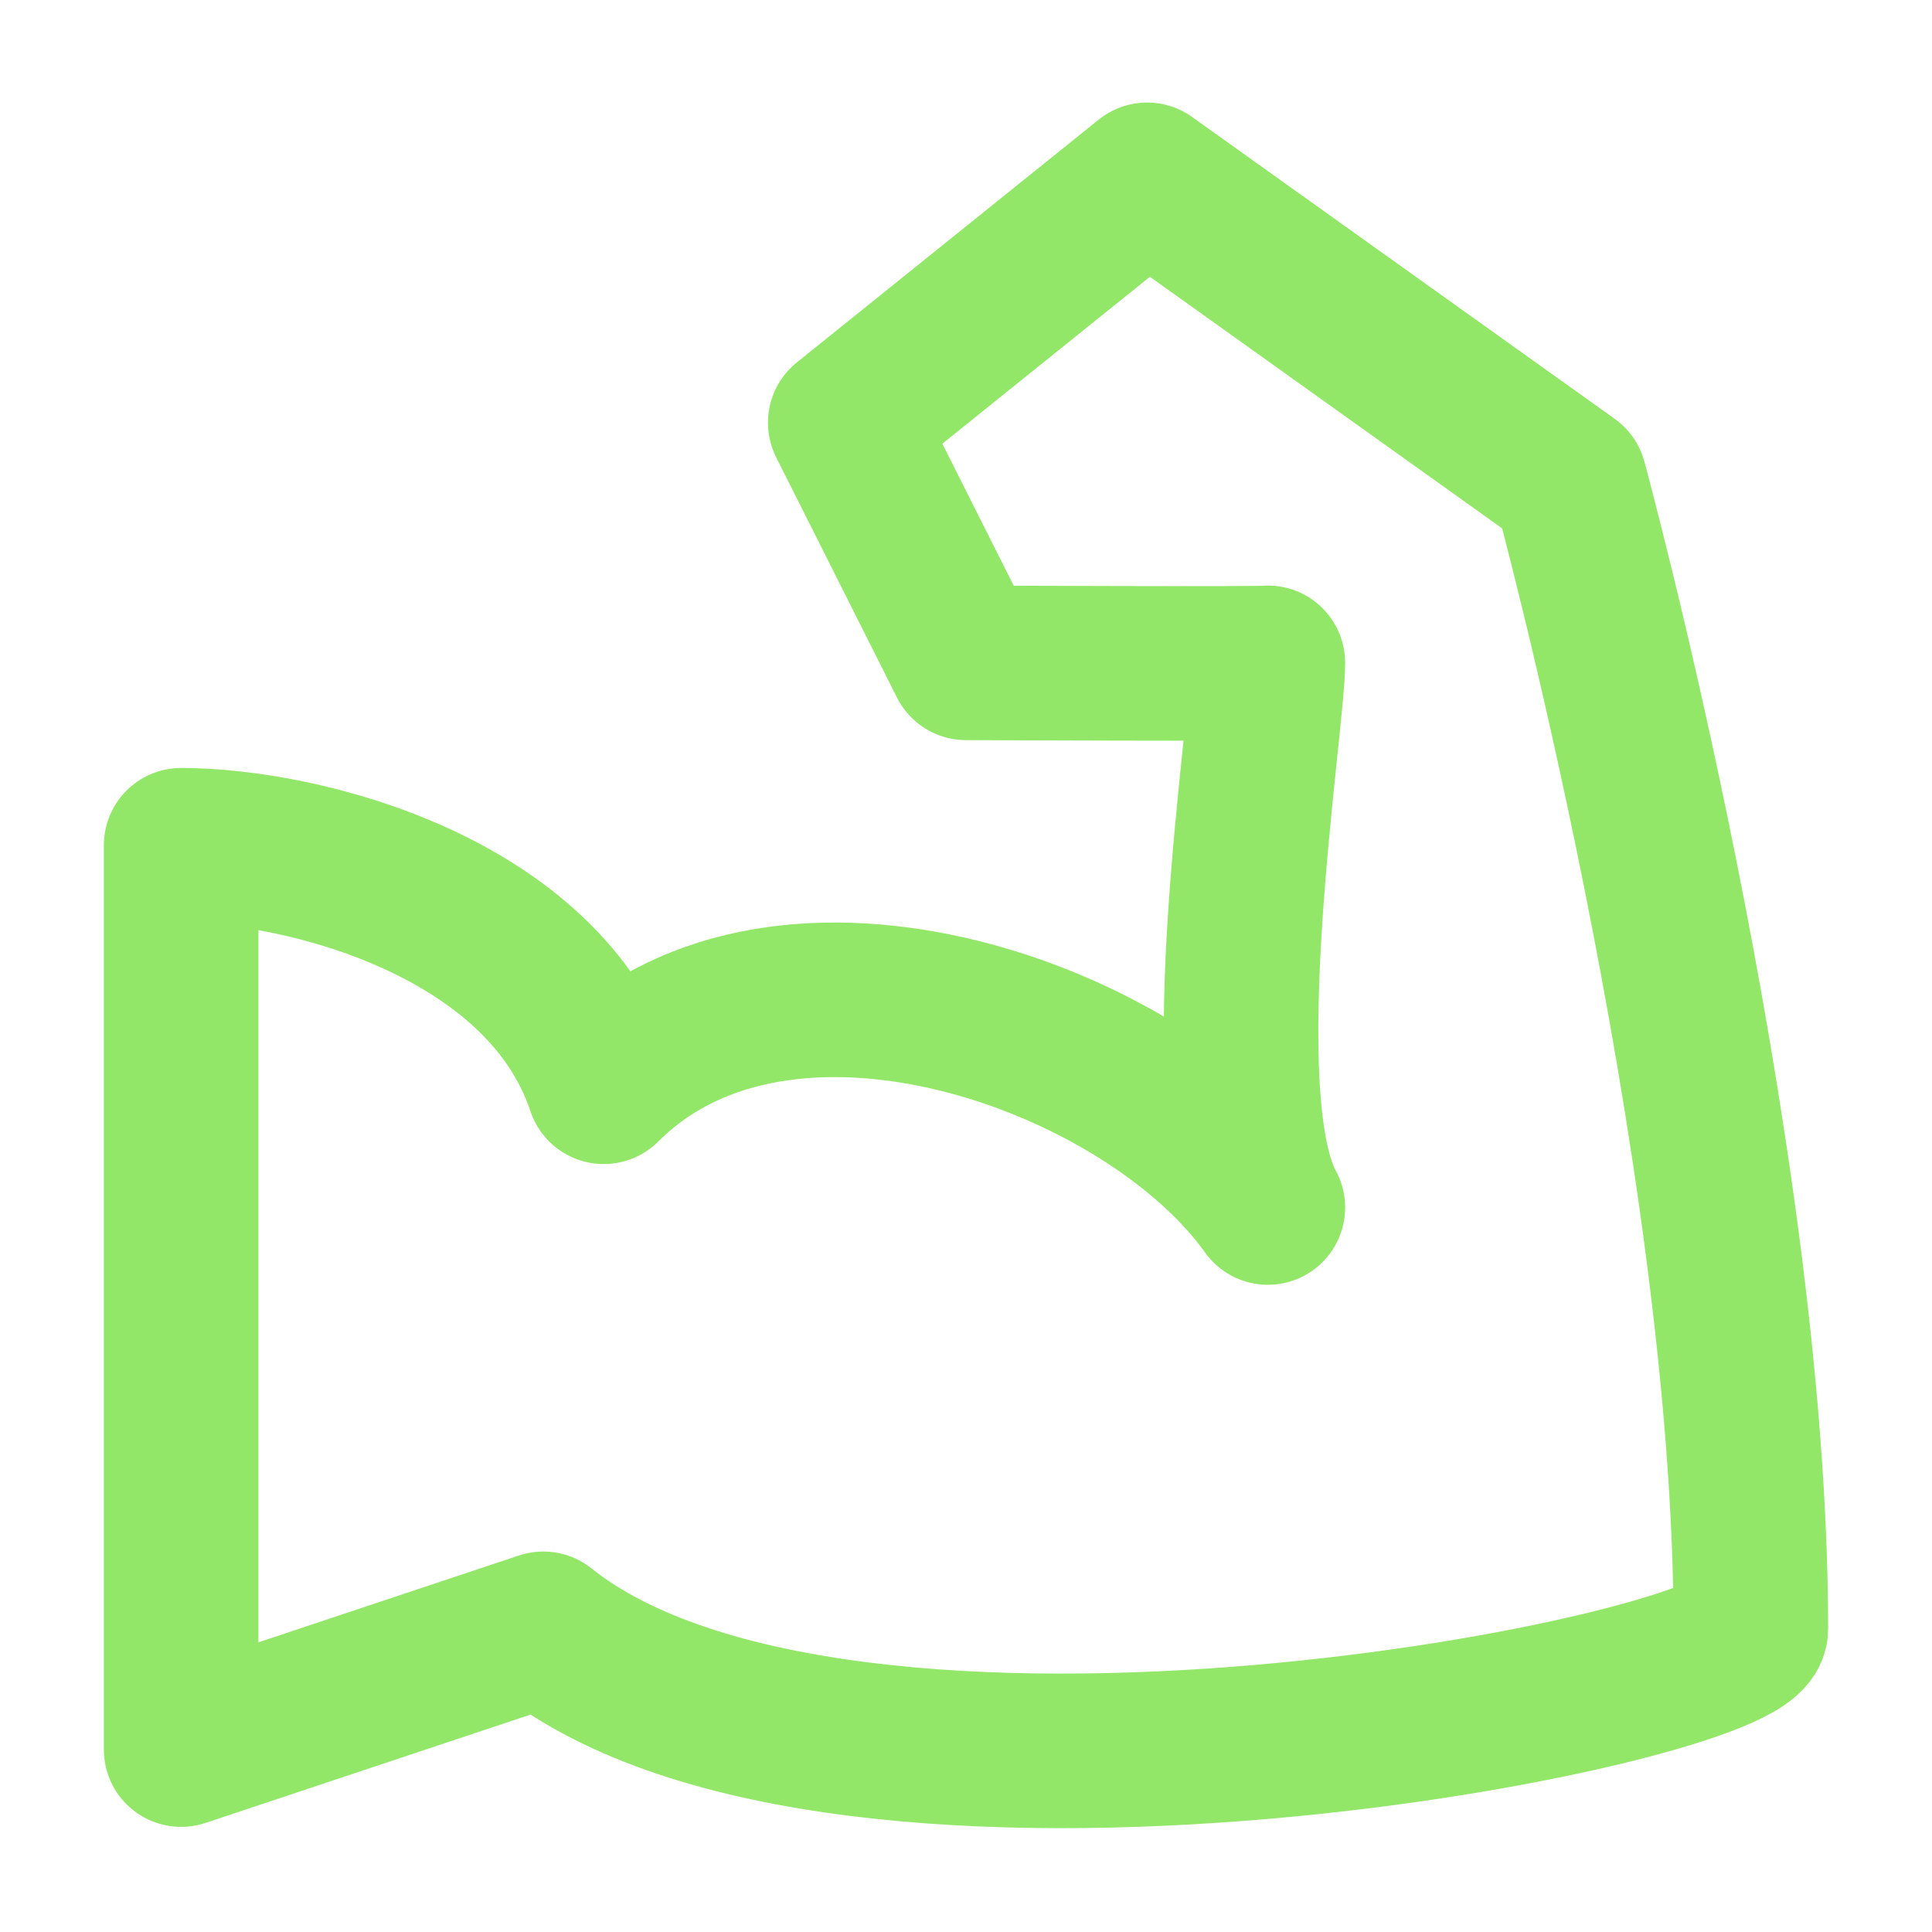 <svg width="50" height="50" viewBox="0 0 50 50" fill="none" xmlns="http://www.w3.org/2000/svg">
<g clip-path="url(#clip0_2057_2594)">
<path d="M4.688 45.279L14.062 42.154C21.875 48.404 45.312 43.716 45.312 42.154C45.312 29.654 40.625 12.466 40.625 12.466L29.688 4.654L21.875 10.938L25 17.154C25 17.154 32.812 17.188 32.812 17.154C32.812 18.75 31.25 28.42 32.812 31.25C29.688 26.857 20.312 23.438 15.625 28.125C14.062 23.438 7.812 21.875 4.688 21.875V45.279Z" stroke="#92E768" stroke-width="4" stroke-linecap="round" stroke-linejoin="round"/>
</g>
<defs>
<clipPath id="clip0_2057_2594">
<rect width="50" height="50" fill="white"/>
</clipPath>
</defs>
</svg>
